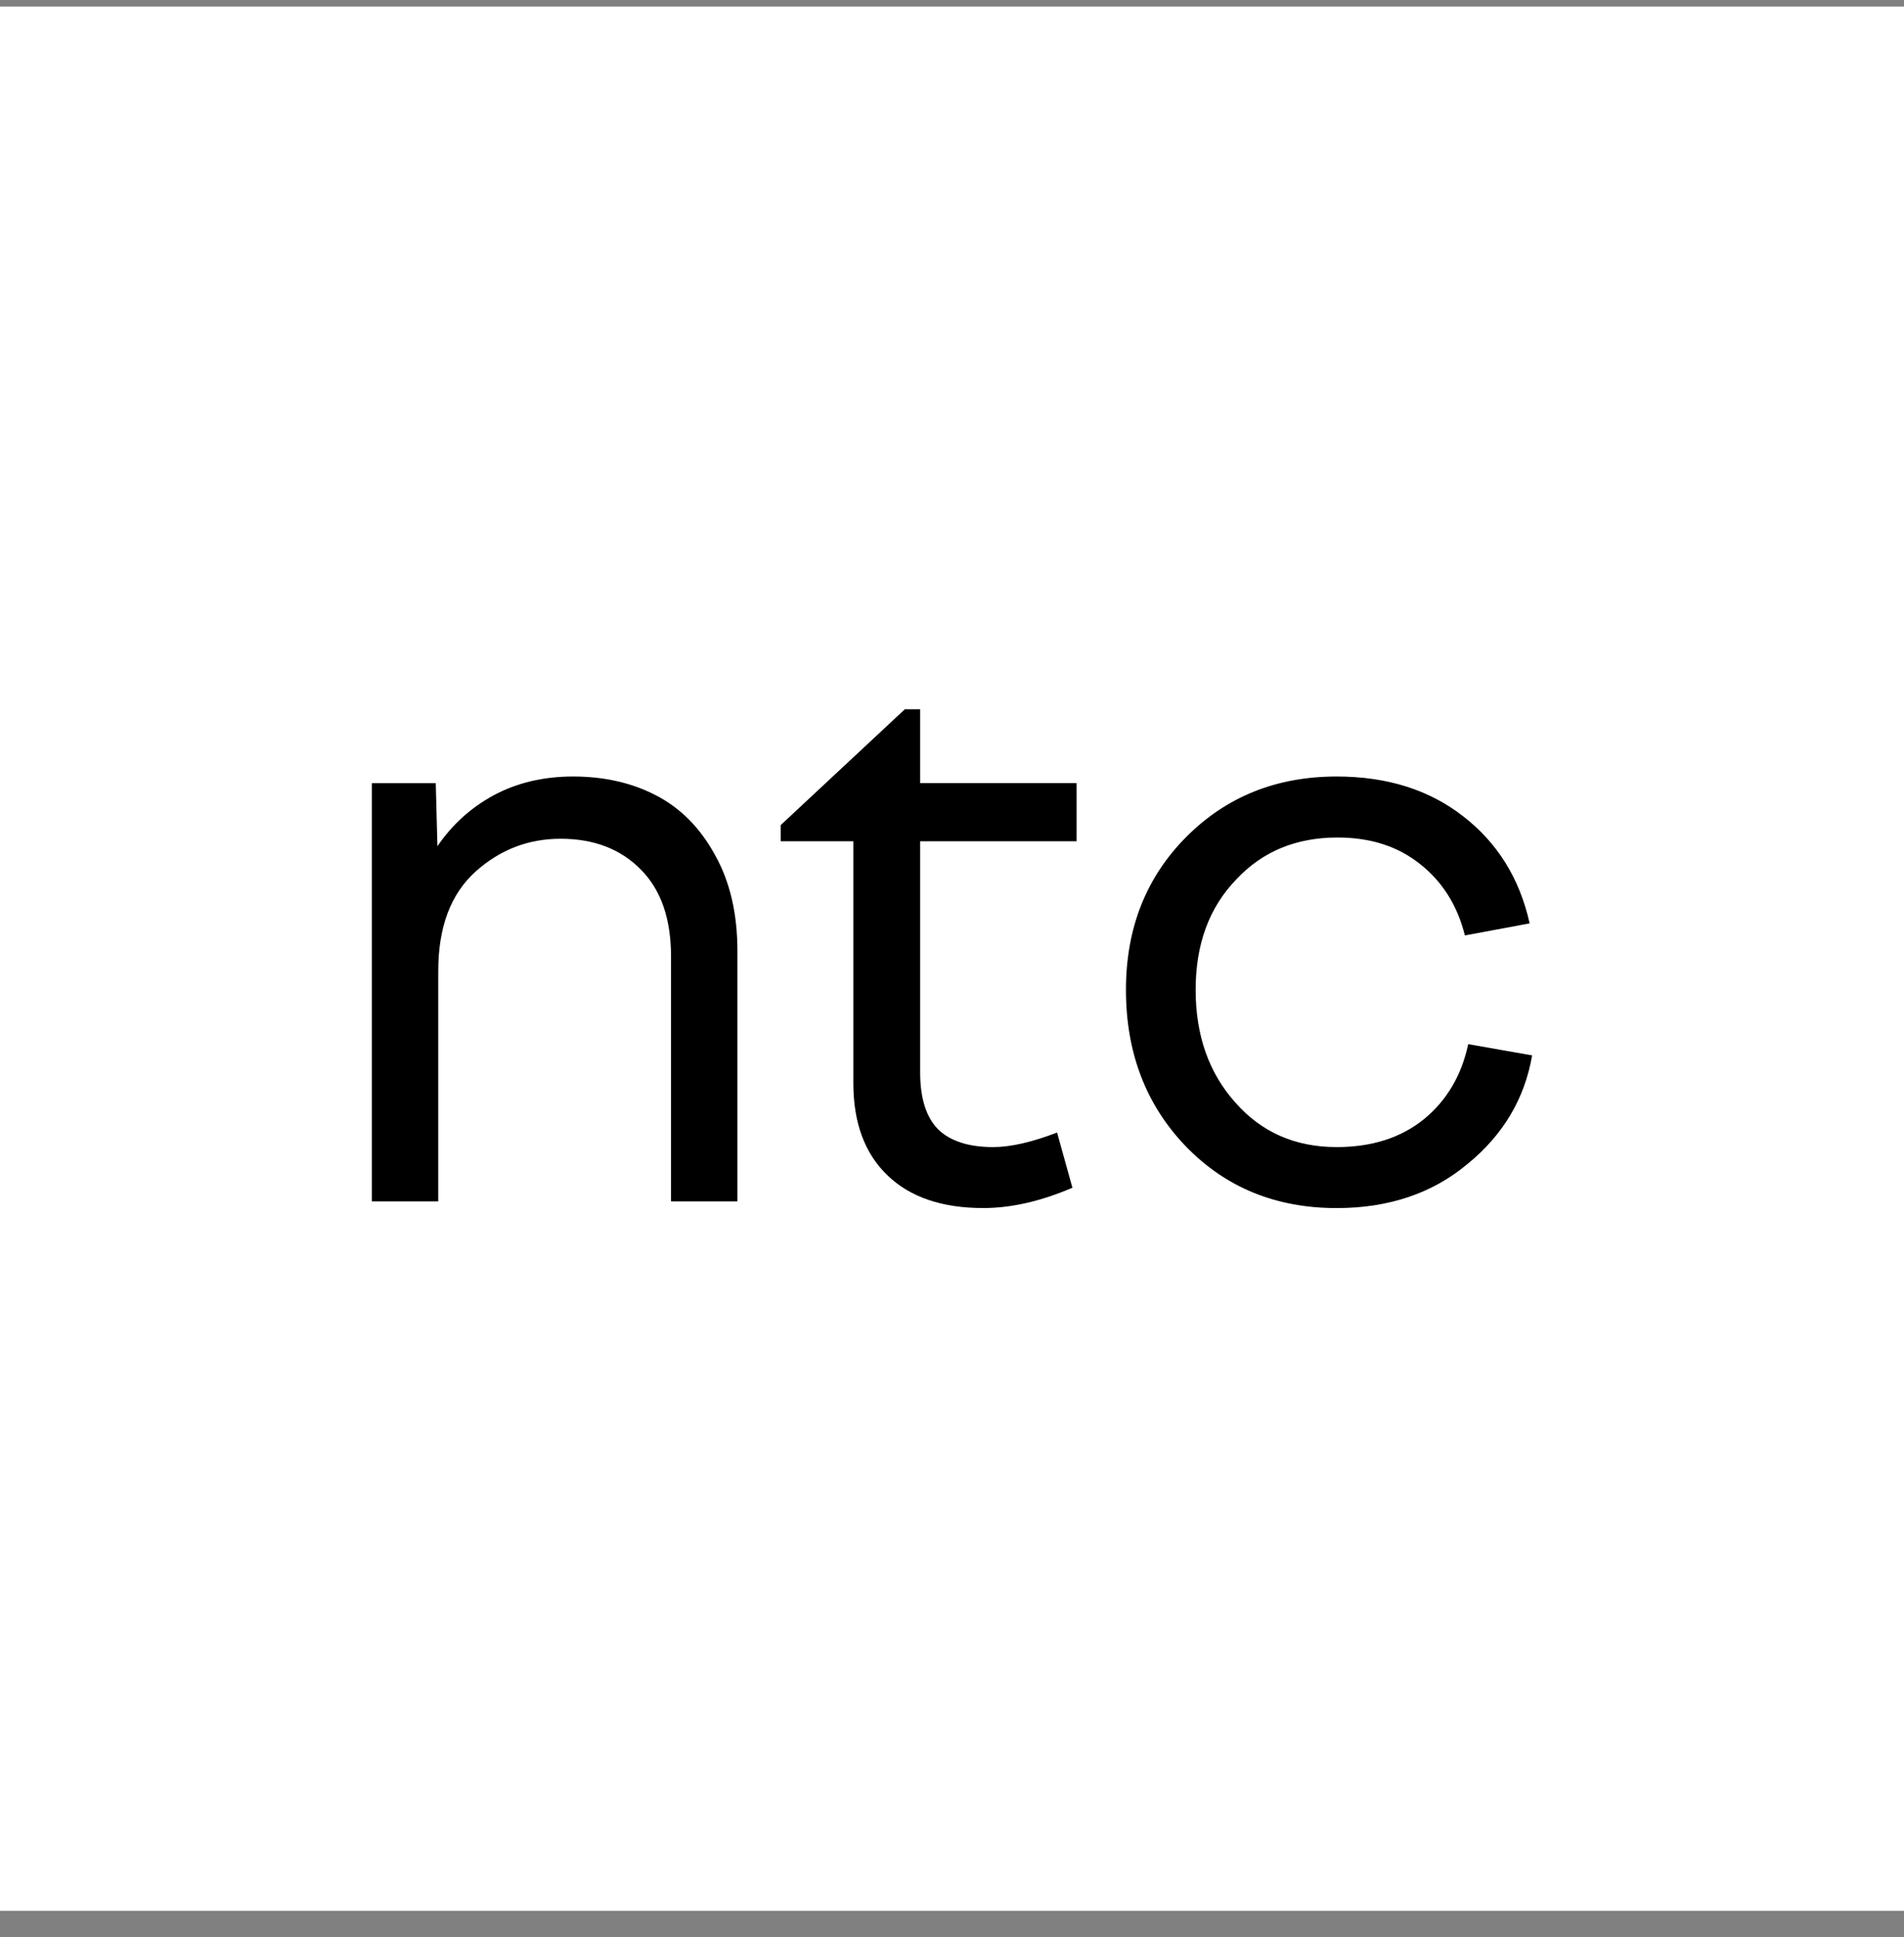 <?xml version="1.0" encoding="UTF-8"?> <svg xmlns="http://www.w3.org/2000/svg" width="58" height="59" viewBox="0 0 58 59" fill="none"><rect x="0" y="0" width="58" height="59" fill="#808080" stroke="none"/><path d="M58 0.2H0V58.2H58V0.2Z" fill="white"></path><path d="M37.66 26.786C36.835 27.637 36.422 28.757 36.422 30.148C36.422 31.538 36.826 32.684 37.635 33.585C38.427 34.487 39.455 34.938 40.719 34.938C41.789 34.938 42.674 34.655 43.373 34.091C44.072 33.518 44.523 32.755 44.725 31.803L46.672 32.145C46.444 33.467 45.787 34.571 44.7 35.456C43.63 36.349 42.303 36.796 40.719 36.796C38.865 36.796 37.332 36.168 36.119 34.912C34.905 33.648 34.299 32.06 34.299 30.148C34.299 28.277 34.91 26.727 36.131 25.497C37.353 24.266 38.882 23.651 40.719 23.651C42.253 23.651 43.538 24.056 44.574 24.865C45.619 25.674 46.293 26.761 46.596 28.125L44.624 28.492C44.397 27.582 43.942 26.857 43.259 26.318C42.585 25.779 41.747 25.509 40.744 25.509C39.48 25.509 38.453 25.935 37.66 26.786Z" fill="black"></path><path d="M23.783 25.623V25.13L27.562 21.604H28.03V23.853H32.795V25.623H28.03V32.663C28.03 33.446 28.211 34.023 28.573 34.394C28.944 34.756 29.504 34.938 30.254 34.938C30.785 34.938 31.434 34.79 32.201 34.495L32.668 36.176C31.708 36.589 30.802 36.795 29.951 36.795C28.695 36.795 27.722 36.463 27.032 35.797C26.34 35.131 25.995 34.196 25.995 32.991V25.623H23.783Z" fill="black"></path><path d="M13.35 36.593H11.328V23.854H13.274L13.325 25.775C13.772 25.117 14.345 24.599 15.044 24.22C15.752 23.841 16.556 23.651 17.458 23.651C18.41 23.651 19.257 23.845 19.998 24.233C20.74 24.62 21.334 25.223 21.78 26.04C22.235 26.849 22.463 27.822 22.463 28.96V36.593H20.441V29.137C20.441 27.982 20.133 27.098 19.518 26.482C18.903 25.859 18.09 25.547 17.079 25.547C16.093 25.547 15.229 25.88 14.488 26.546C13.729 27.228 13.35 28.239 13.35 29.579V36.593Z" fill="black"></path></svg> 